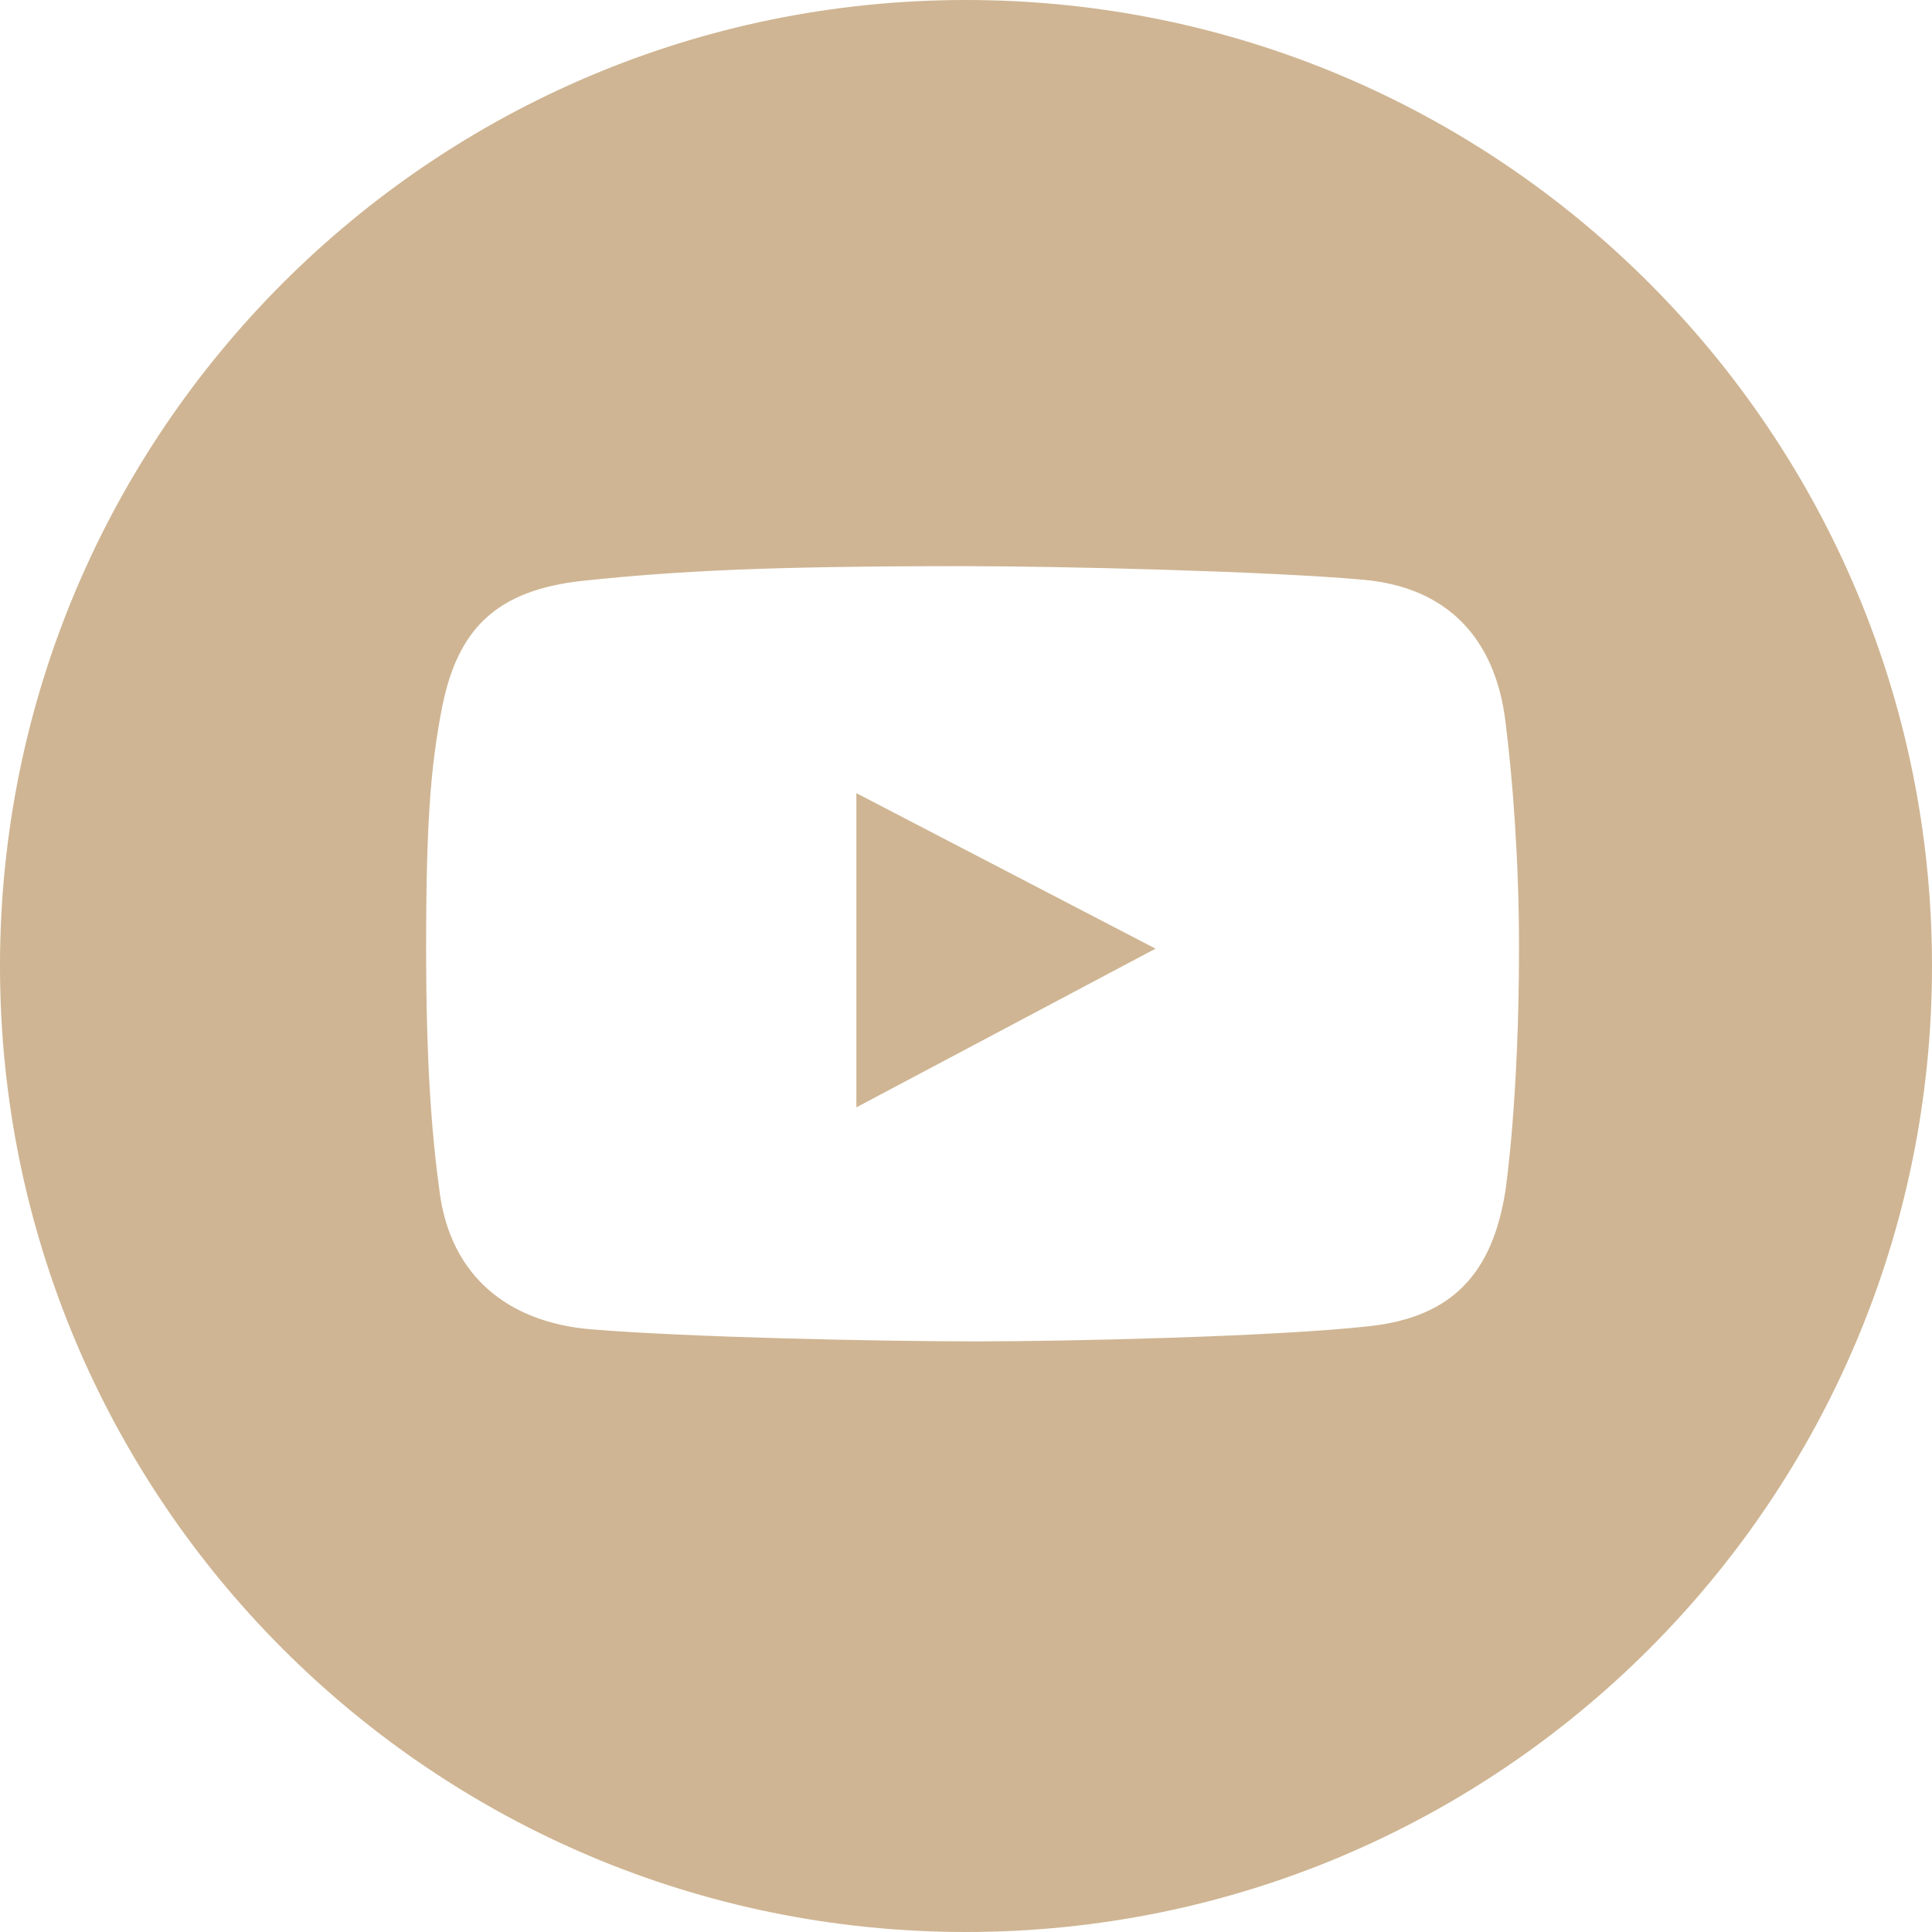 <?xml version="1.0" encoding="UTF-8"?> <svg xmlns="http://www.w3.org/2000/svg" width="50" height="50" viewBox="0 0 50 50" fill="none"> <path d="M22.163 28.658L29.905 24.551L22.163 20.527V28.658Z" fill="#CFB593"></path> <path d="M25 0C11.193 0 0 11.193 0 25C0 38.807 11.193 50 25 50C38.807 50 50 38.807 50 25C50 11.193 38.807 0 25 0ZM38.959 30.823C38.626 32.932 37.606 34.077 35.462 34.319C33.066 34.59 27.679 34.715 25.284 34.715C22.807 34.715 17.796 34.611 15.294 34.402C13.144 34.223 11.677 33.022 11.382 30.885C11.167 29.329 11.028 27.479 11.028 24.537C11.028 21.263 11.146 19.877 11.423 18.398C11.819 16.287 12.827 15.264 15.128 15.026C17.542 14.776 19.824 14.652 24.93 14.652C27.427 14.652 32.809 14.781 35.295 15.005C37.467 15.202 38.69 16.53 38.958 18.648C39.145 20.125 39.312 22.241 39.312 24.517C39.312 28.512 38.959 30.823 38.959 30.823Z" fill="#CFB593"></path> </svg> 